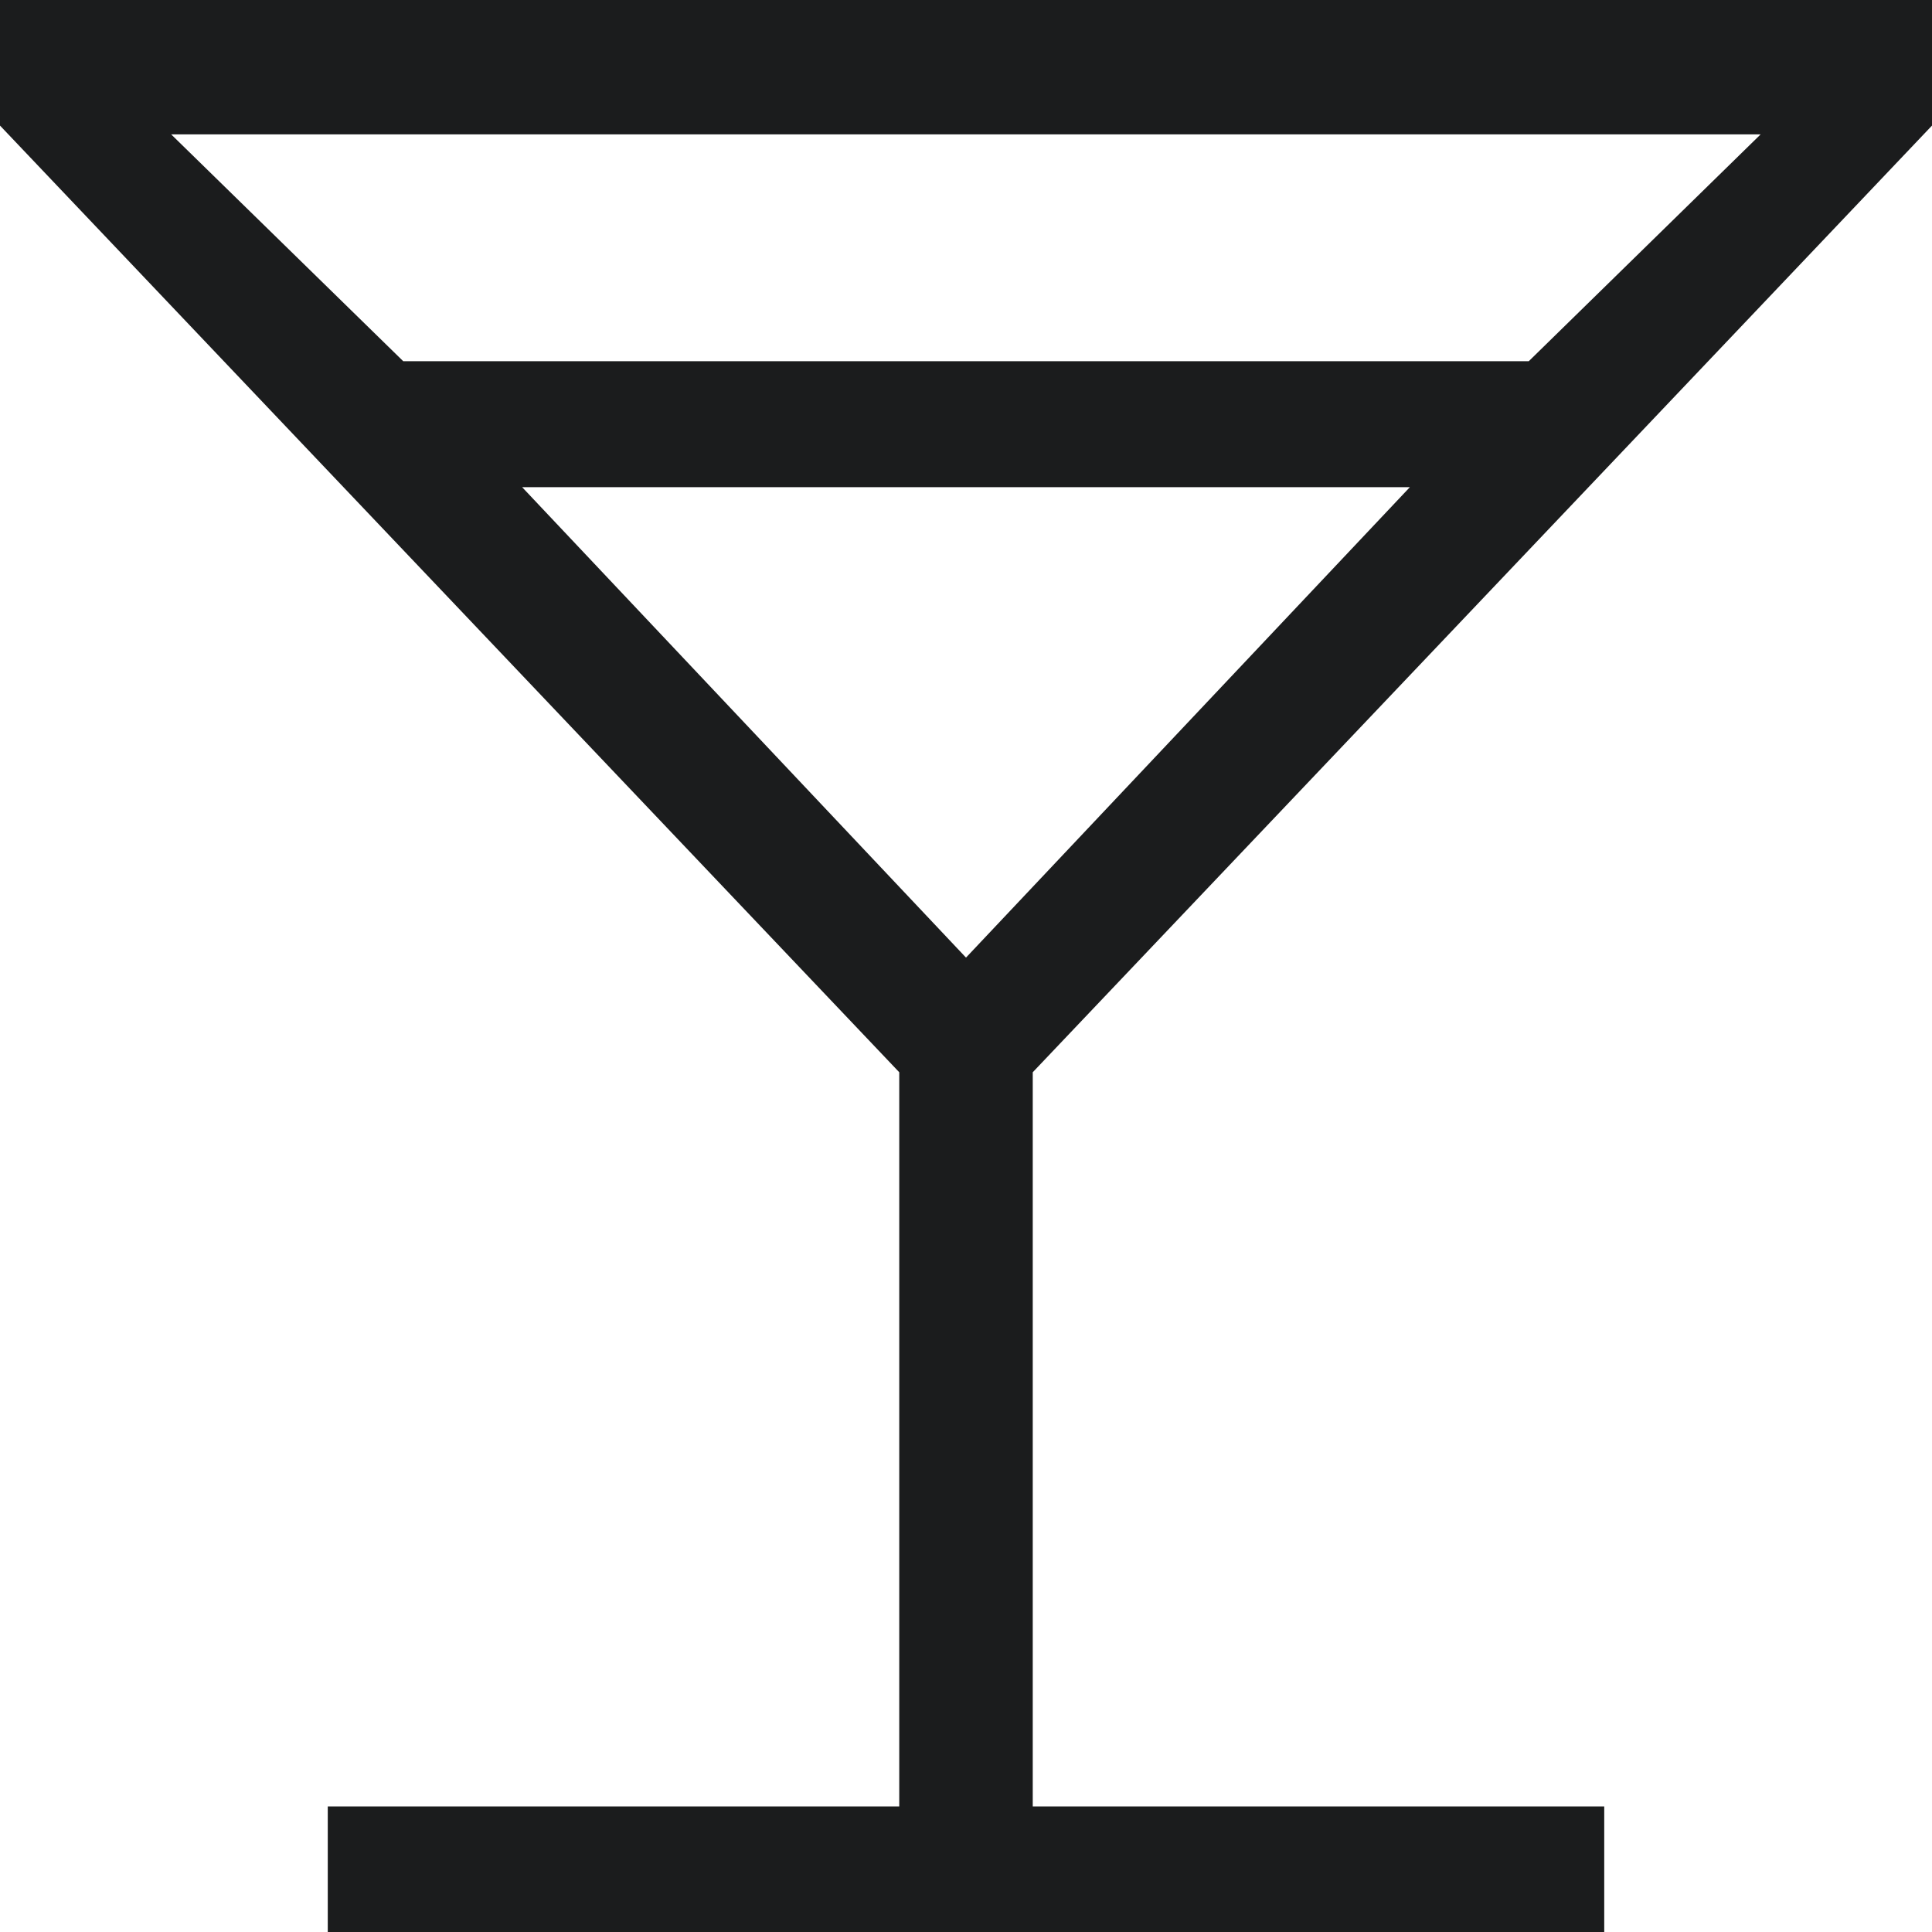 <svg xmlns="http://www.w3.org/2000/svg" width="20" height="20" viewBox="0 0 20 20">
  <path id="bar_icon" d="M10.743,27V25.7h5.916V18.1L7.35,8.3V7h20V8.3l-9.309,9.8V25.7h5.916V27Zm.781-16.261H23.176l2.4-2.348H9.122Zm5.826,6.174,4.595-4.87H12.755ZM17.35,16.913Z" transform="translate(-7.35 -7)" fill="#1b1c1d"/>
</svg>
